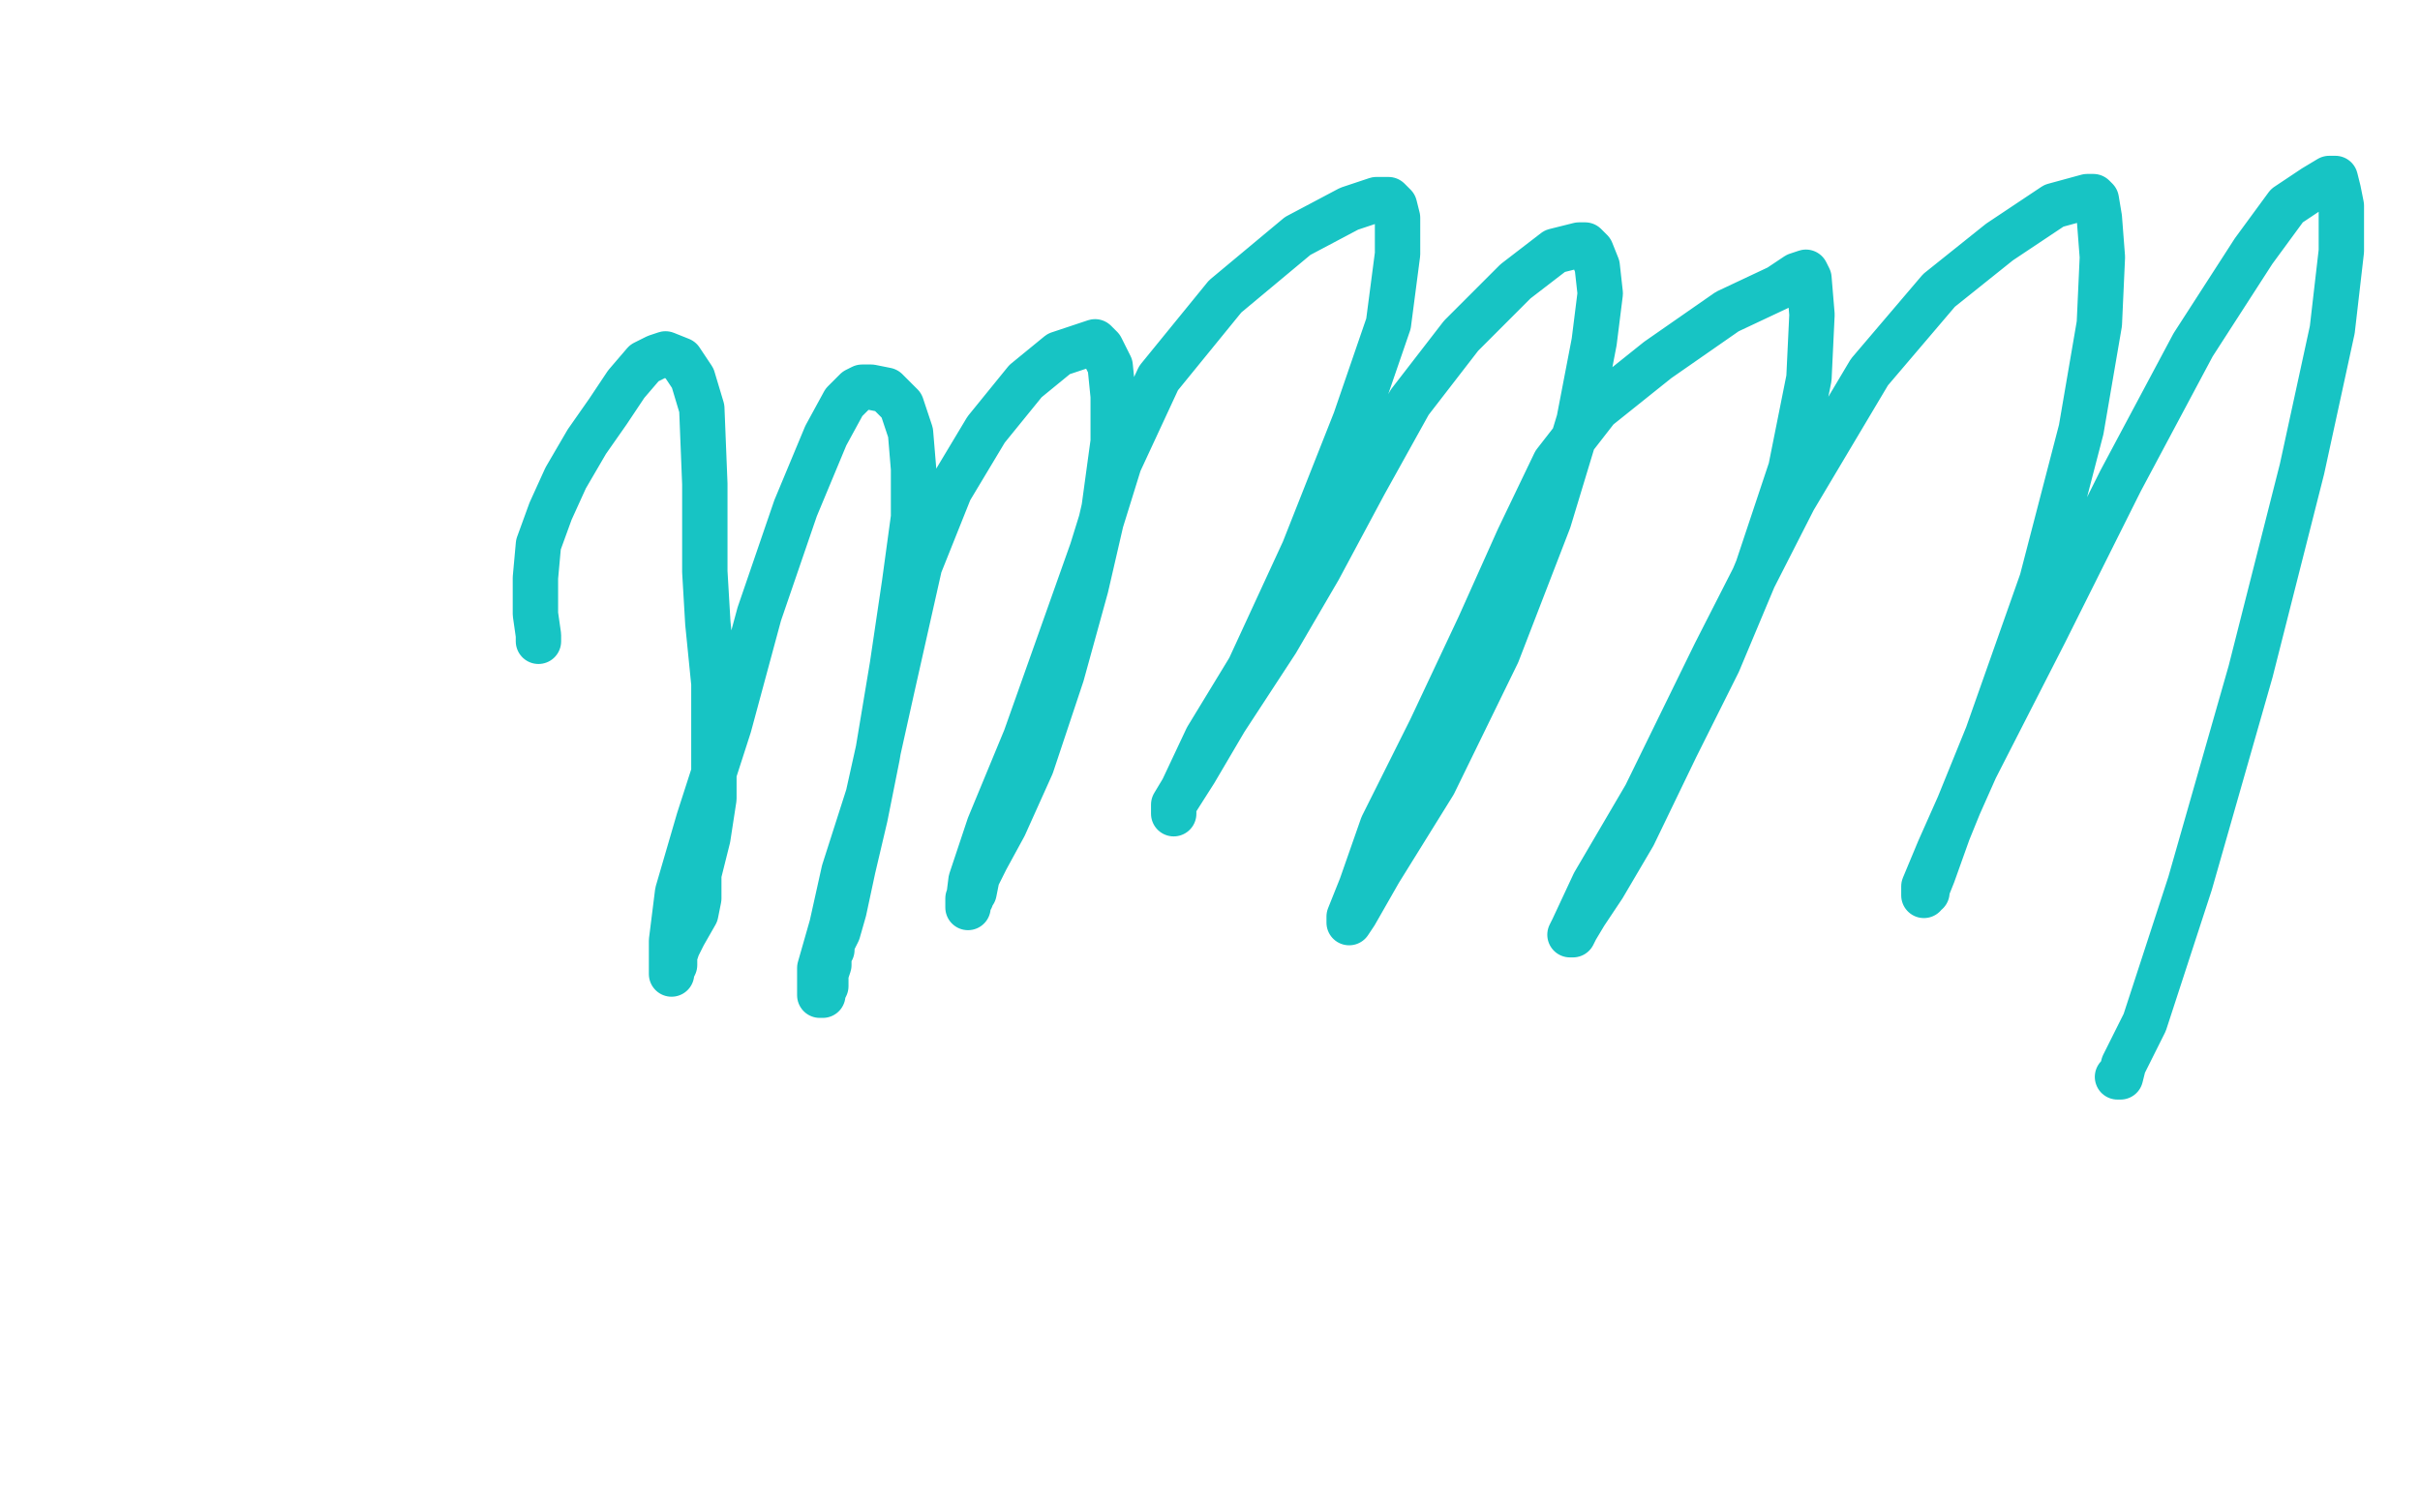<?xml version="1.0" standalone="no"?>
<!DOCTYPE svg PUBLIC "-//W3C//DTD SVG 1.1//EN"
"http://www.w3.org/Graphics/SVG/1.1/DTD/svg11.dtd">

<svg width="800" height="500" version="1.1" xmlns="http://www.w3.org/2000/svg" xmlns:xlink="http://www.w3.org/1999/xlink" style="stroke-antialiasing: false"><desc>This SVG has been created on https://colorillo.com/</desc><rect x='0' y='0' width='800' height='500' style='fill: rgb(255,255,255); stroke-width:0' /><polyline points="178,212 178,210 178,210 177,203 177,203 177,191 177,191 178,180 178,180 182,169 182,169 187,158 187,158 194,146 194,146 201,136 207,127 213,120 217,118 220,117 225,119 229,125 232,135 233,160 233,174 233,189 234,206 236,226 236,246 236,264 234,277 232,285 231,289 231,291 231,292 231,293 231,294 231,297 230,302 226,309 224,313 223,316 223,319 222,321 222,322 222,320 222,311 224,295 231,271 241,240 251,203 263,168 273,144 279,133 283,129 285,128 288,128 293,129 298,134 301,143 302,155 302,171 299,193 295,220 290,250 286,270 282,287 279,301 277,308 275,312 275,314 274,315 274,316 274,317 274,319 273,322 273,326 272,328 272,329 271,329 271,328 271,320 275,306 279,288 287,263 295,227 304,187 314,162 326,142 339,126 350,117 359,114 362,113 364,115 367,121 368,131 368,146 365,168 359,194 351,223 341,253 332,273 326,284 323,290 322,295 321,296 321,297 320,297 320,298 320,299 320,300 320,299 321,291 327,273 339,244 350,213 361,182 370,153 383,125 405,98 429,78 446,69 455,66 459,66 461,68 462,72 462,84 459,107 448,139 431,182 413,221 399,244 391,261 388,266 388,267 388,268 388,269 388,266 395,255 405,238 422,212 436,188 451,160 466,133 483,111 501,93 514,83 522,81 524,81 526,83 528,88 529,97 527,113 522,139 512,172 495,216 474,259 456,288 448,302 446,305 446,303 450,293 457,273 473,241 489,207 502,178 514,153 528,135 548,119 571,103 588,95 594,91 597,90 598,92 599,104 598,125 592,155 581,188 568,219 554,247 540,276 530,293 524,302 521,307 520,309 519,309 520,307 527,292 544,263 567,216 593,165 618,123 641,96 661,80 679,68 690,65 692,65 693,66 694,72 695,85 694,107 688,142 675,192 657,243 644,275 639,289 637,294 637,295 636,295 636,296 636,293 641,281 653,254 676,209 701,159 725,114 745,83 756,68 765,62 770,59 771,59 772,59 773,63 774,68 774,83 771,109 761,155 744,222 724,292 709,338 702,352 701,356 700,356" style="fill: none; stroke: #17c4c4; stroke-width: 15; stroke-linejoin: round; stroke-linecap: round; stroke-antialiasing: false; stroke-antialias: 0; opacity: 1.0"/>
</svg>
